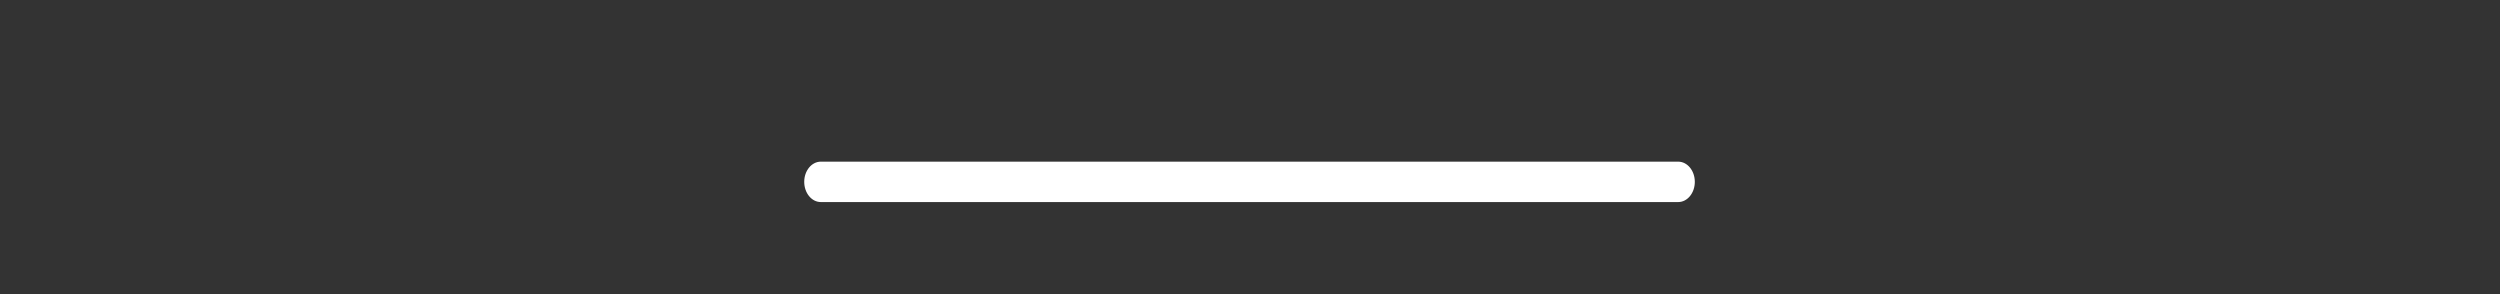 <?xml version="1.0" encoding="utf-8"?>
<svg xmlns="http://www.w3.org/2000/svg" fill="none" height="100%" overflow="visible" preserveAspectRatio="none" style="display: block;" viewBox="0 0 68 8" width="100%">
<rect x="0" y="0" width="68" height="8" fill="#333333" stroke="none"/>
<g id="bottom_line">
<g id="Background">
</g>
<path d="M45.647 4.397H22.326C22.077 4.397 21.875 4.643 21.875 4.946C21.875 5.25 22.077 5.496 22.326 5.496H45.647C45.897 5.496 46.099 5.25 46.099 4.946C46.099 4.643 45.897 4.397 45.647 4.397Z" fill="white" id="Bar"/>
</g>
</svg>